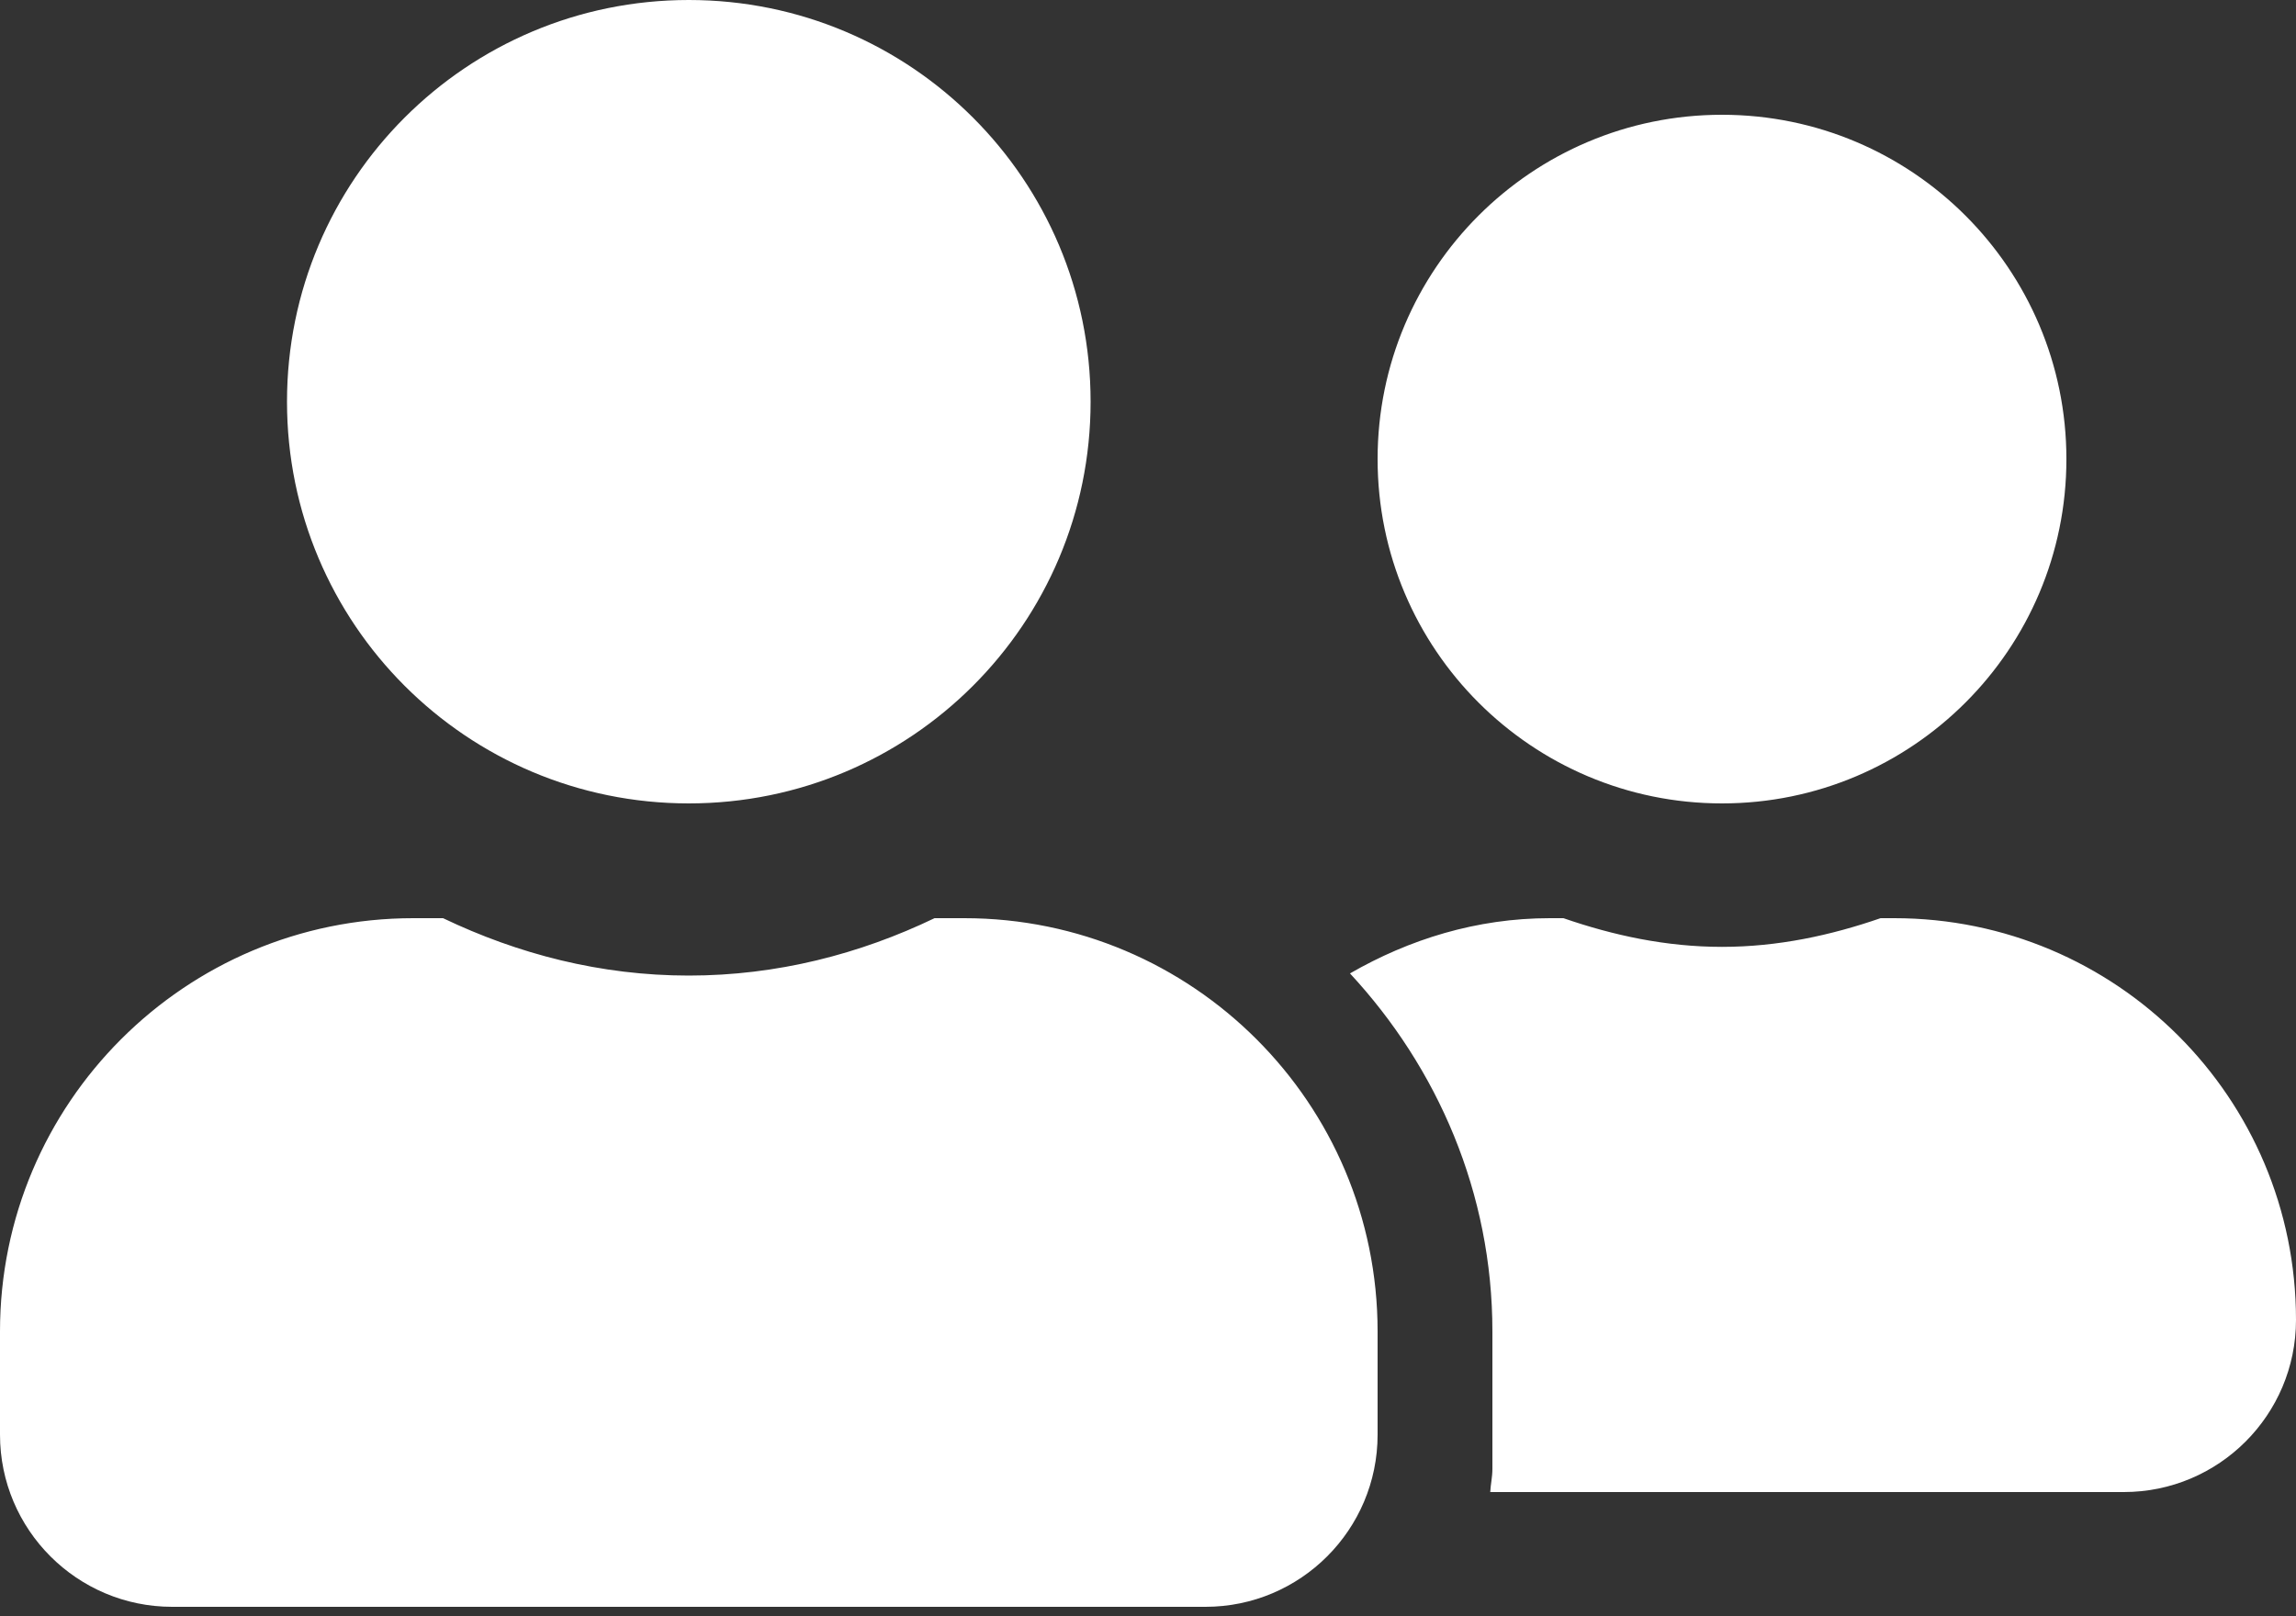 <svg width="125" height="88" viewBox="0 0 125 88" fill="none" xmlns="http://www.w3.org/2000/svg">
<rect x="0" y="0" width="125" height="88" fill="#333333" stroke="none"/>
<path d="M37.5 43.75C49.59 43.75 59.375 33.965 59.375 21.875C59.375 9.785 49.59 0 37.5 0C25.41 0 15.625 9.785 15.625 21.875C15.625 33.965 25.41 43.75 37.5 43.75ZM52.5 50H50.879C46.816 51.953 42.305 53.125 37.5 53.125C32.695 53.125 28.203 51.953 24.121 50H22.5C10.078 50 0 60.078 0 72.5V78.125C0 83.301 4.199 87.5 9.375 87.5H65.625C70.801 87.5 75 83.301 75 78.125V72.5C75 60.078 64.922 50 52.5 50ZM93.75 43.75C104.102 43.75 112.5 35.352 112.5 25C112.5 14.648 104.102 6.25 93.75 6.25C83.398 6.25 75 14.648 75 25C75 35.352 83.398 43.75 93.75 43.75ZM103.125 50H102.383C99.668 50.938 96.797 51.562 93.75 51.562C90.703 51.562 87.832 50.938 85.117 50H84.375C80.391 50 76.719 51.152 73.496 53.008C78.262 58.145 81.25 64.961 81.25 72.5V80C81.25 80.43 81.152 80.84 81.133 81.25H115.625C120.801 81.25 125 77.051 125 71.875C125 59.785 115.215 50 103.125 50Z" fill="white"/>
</svg>
